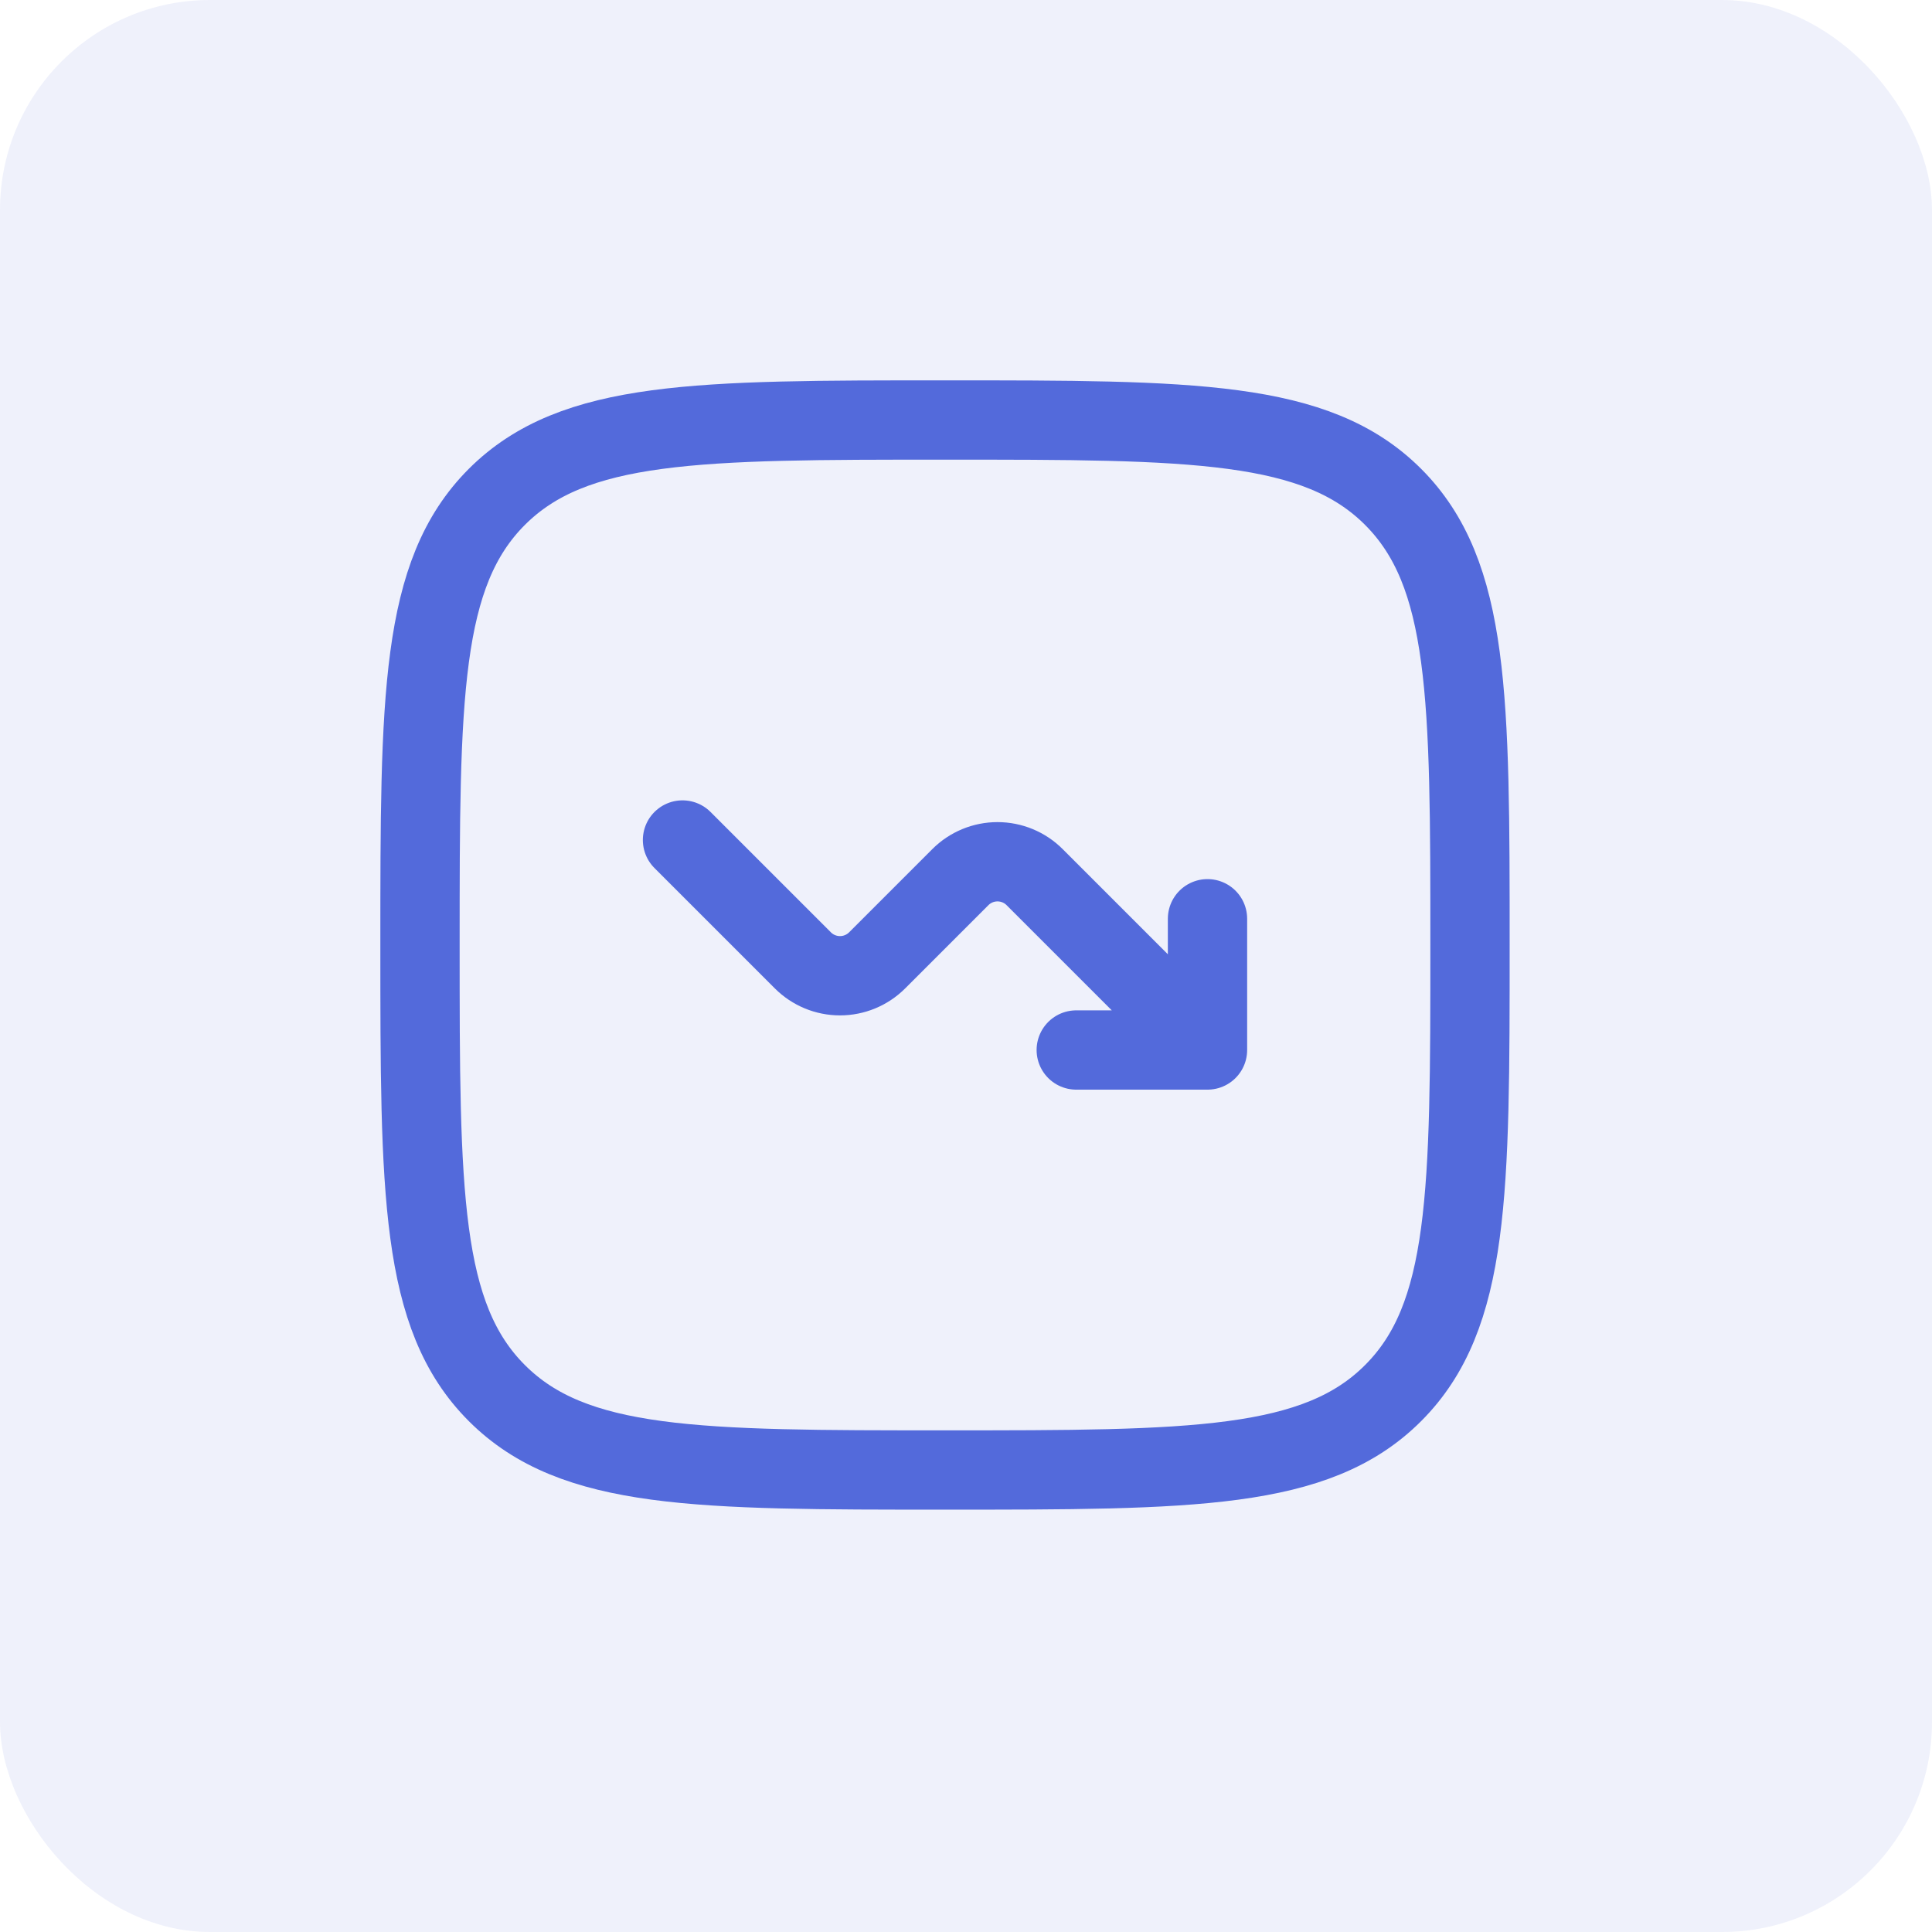 <svg width="46" height="46" viewBox="0 0 46 46" fill="none" xmlns="http://www.w3.org/2000/svg">
<rect width="46" height="46" rx="5" fill="#536ADB" fill-opacity="0.09"/>
<path d="M10 22.5C10 16.608 10 13.661 11.83 11.83C13.662 10 16.608 10 22.5 10C28.392 10 31.339 10 33.169 11.83C35 13.662 35 16.608 35 22.5C35 28.392 35 31.339 33.169 33.169C31.34 35 28.392 35 22.5 35C16.608 35 13.661 35 11.83 33.169C10 31.34 10 28.392 10 22.5Z" stroke="#536ADB" stroke-width="1.888"/>
<path d="M16.25 20L19.116 22.866C19.351 23.101 19.669 23.232 20 23.232C20.331 23.232 20.649 23.101 20.884 22.866L22.866 20.884C23.101 20.649 23.419 20.518 23.75 20.518C24.081 20.518 24.399 20.649 24.634 20.884L28.75 25M28.75 25V21.875M28.75 25H25.625" stroke="#536ADB" stroke-width="1.888" stroke-linecap="round" stroke-linejoin="round"/>
</svg>
